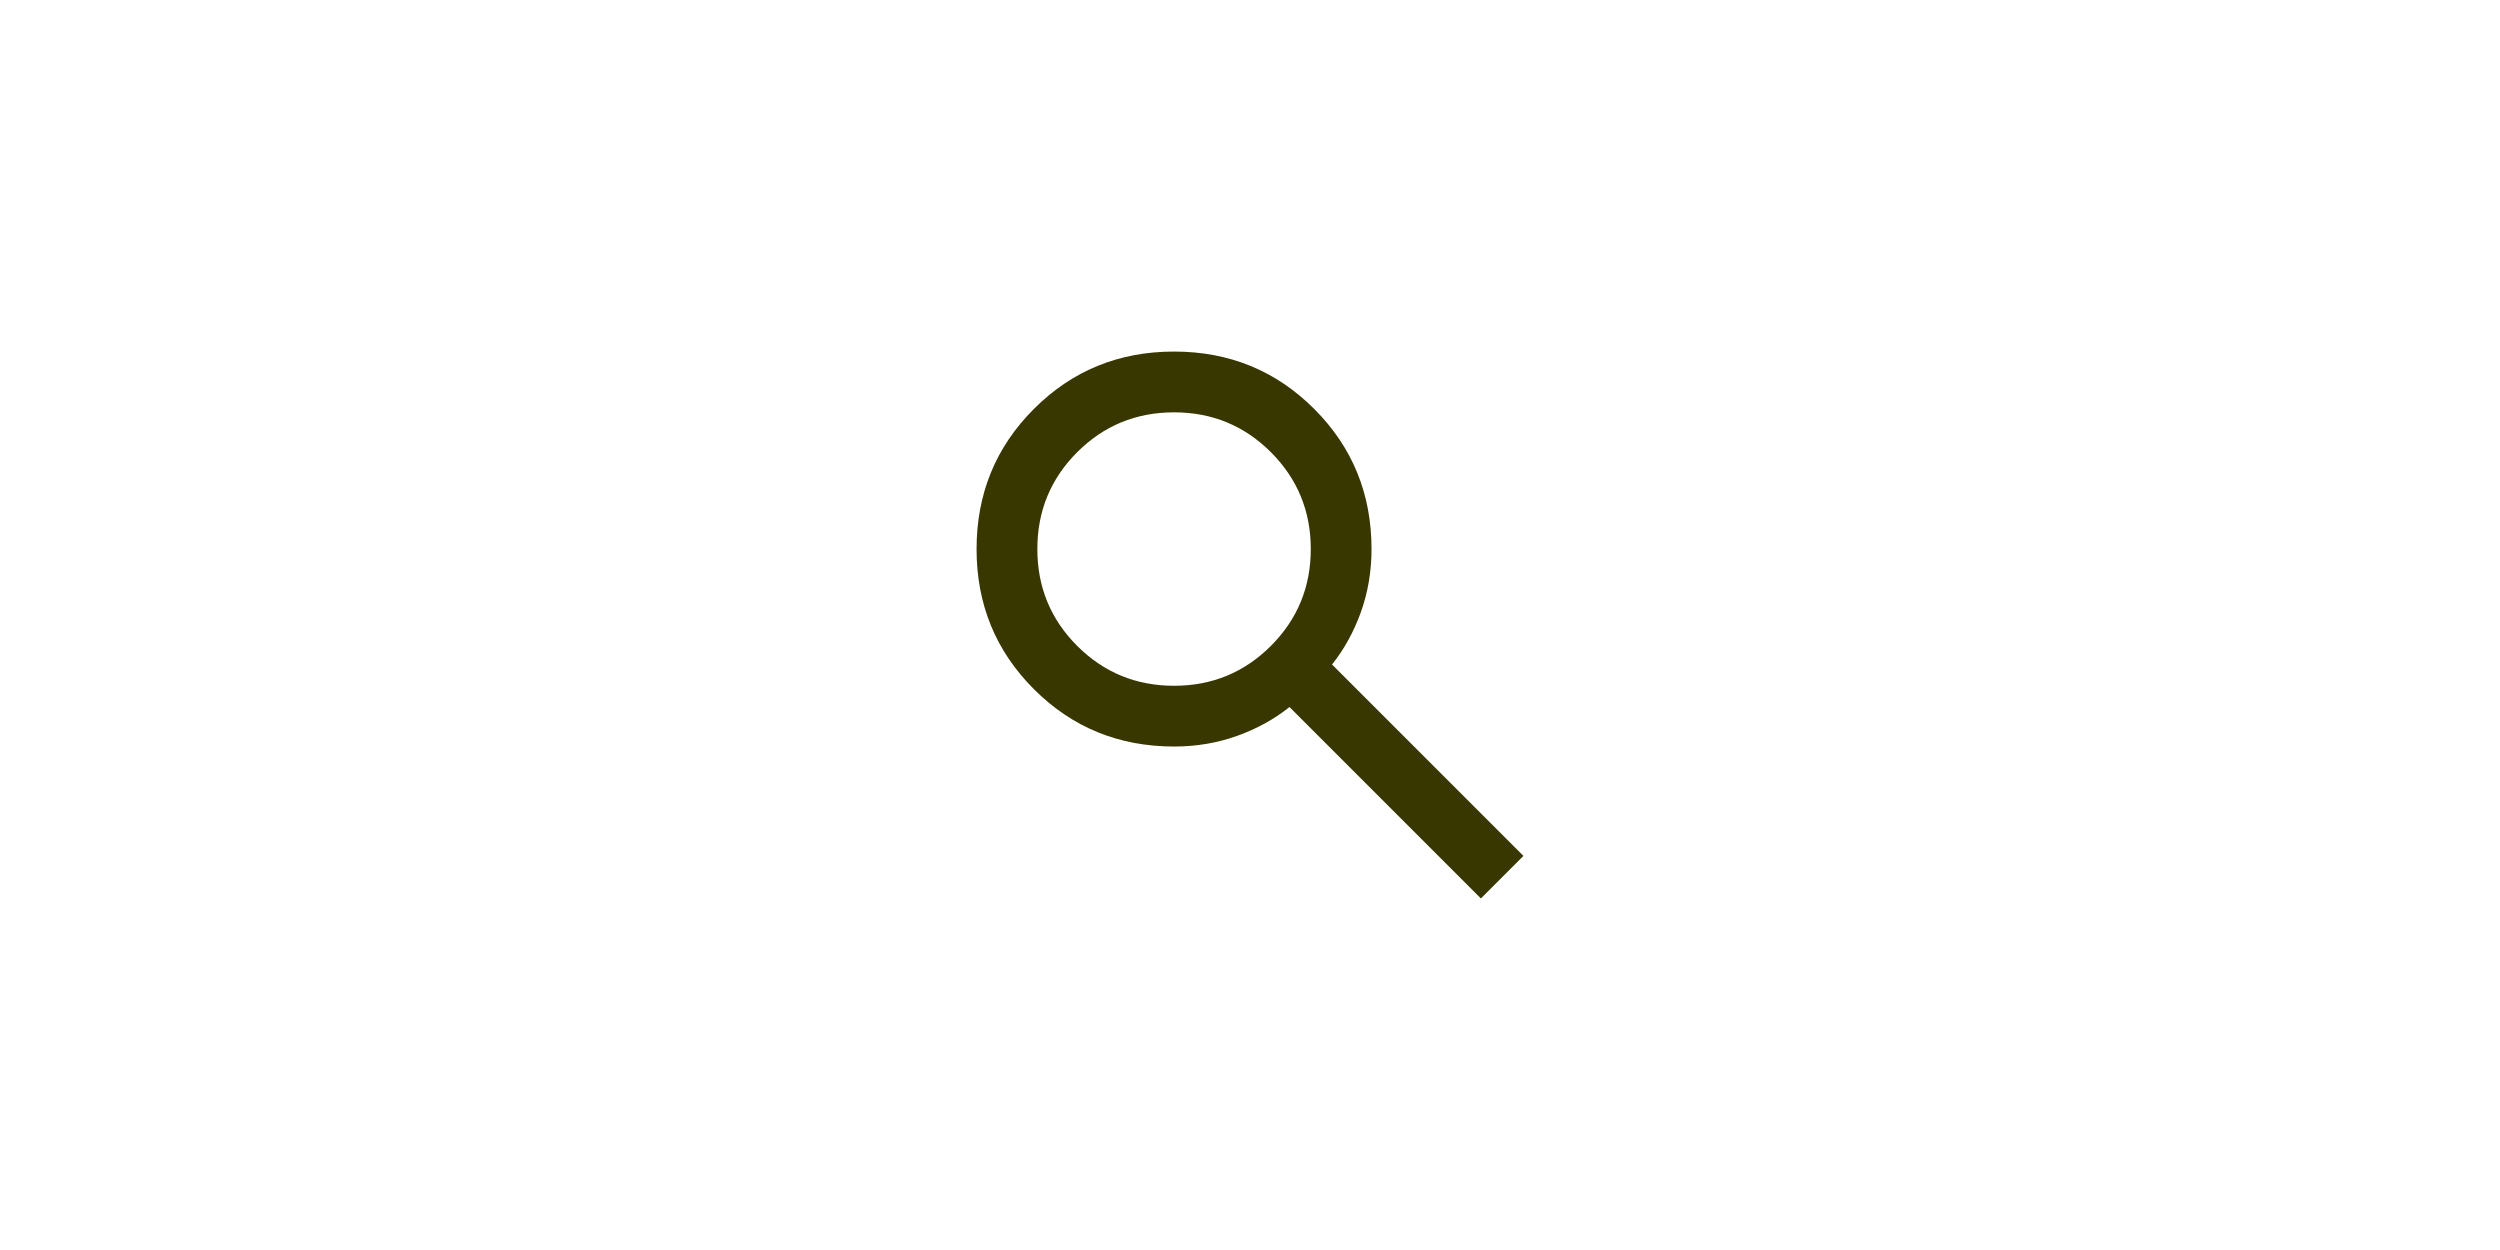 <?xml version="1.0" encoding="UTF-8"?> <svg xmlns="http://www.w3.org/2000/svg" width="64" height="32" viewBox="0 0 64 32" fill="none"><path d="M37.911 23L33.011 18.1C32.622 18.411 32.175 18.657 31.669 18.839C31.164 19.02 30.626 19.111 30.056 19.111C28.643 19.111 27.447 18.622 26.468 17.643C25.489 16.664 25 15.469 25 14.056C25 12.643 25.489 11.447 26.468 10.468C27.447 9.489 28.643 9 30.056 9C31.468 9 32.664 9.489 33.643 10.468C34.622 11.447 35.111 12.643 35.111 14.056C35.111 14.626 35.02 15.164 34.839 15.669C34.657 16.175 34.411 16.622 34.1 17.011L39 21.911L37.911 23ZM30.056 17.556C31.028 17.556 31.854 17.215 32.535 16.535C33.215 15.854 33.556 15.028 33.556 14.056C33.556 13.083 33.215 12.257 32.535 11.576C31.854 10.896 31.028 10.556 30.056 10.556C29.083 10.556 28.257 10.896 27.576 11.576C26.896 12.257 26.556 13.083 26.556 14.056C26.556 15.028 26.896 15.854 27.576 16.535C28.257 17.215 29.083 17.556 30.056 17.556Z" fill="#383700"></path></svg> 